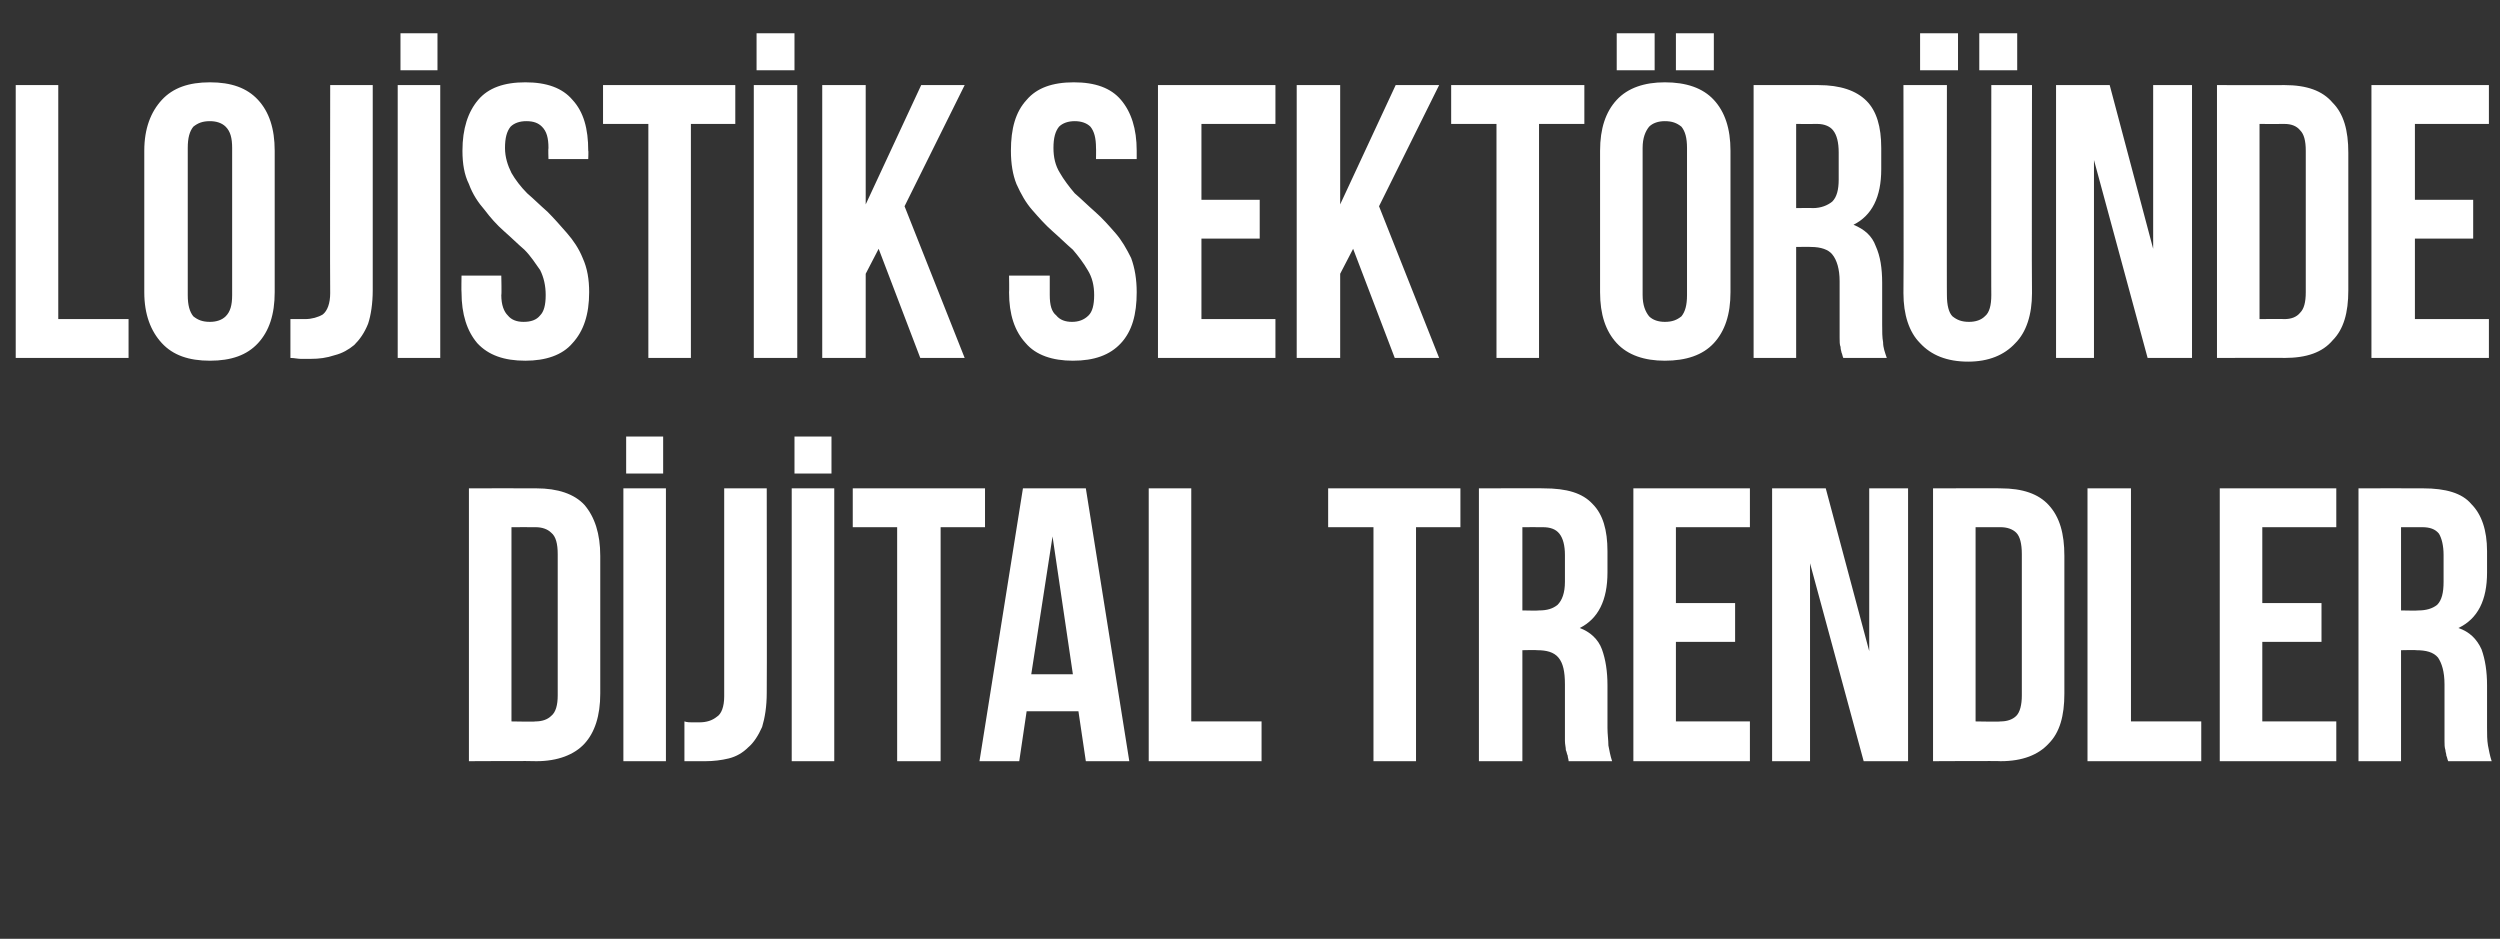 <?xml version="1.0" standalone="no"?><!DOCTYPE svg PUBLIC "-//W3C//DTD SVG 1.1//EN" "http://www.w3.org/Graphics/SVG/1.1/DTD/svg11.dtd"><svg xmlns="http://www.w3.org/2000/svg" version="1.1" width="270.3px" height="101.5px" viewBox="0 -2 270.3 101.5" style="top:-2px"><rect x="0" y="-2" width="270.3" height="101.5" fill="#333333" stroke="none"/>  <desc>Lojistik Sektöründe Dijital Trendler</desc>  <defs/>  <g id="Polygon297997">    <path d="M 50.7 50.8 C 50.7 50.8 57.99 50.78 58 50.8 C 60.3 50.8 62.1 51.4 63.2 52.6 C 64.3 53.9 64.9 55.7 64.9 58.1 C 64.9 58.1 64.9 73 64.9 73 C 64.9 75.4 64.3 77.2 63.2 78.4 C 62.1 79.6 60.3 80.3 58 80.3 C 57.99 80.26 50.7 80.3 50.7 80.3 L 50.7 50.8 Z M 55.3 55 L 55.3 76 C 55.3 76 57.91 76.05 57.9 76 C 58.6 76 59.2 75.8 59.6 75.4 C 60.1 75 60.3 74.2 60.3 73.2 C 60.3 73.2 60.3 57.9 60.3 57.9 C 60.3 56.8 60.1 56 59.6 55.6 C 59.2 55.2 58.6 55 57.9 55 C 57.91 54.99 55.3 55 55.3 55 Z M 67.4 50.8 L 72 50.8 L 72 80.3 L 67.4 80.3 L 67.4 50.8 Z M 71.7 45.2 L 71.7 49.2 L 67.7 49.2 L 67.7 45.2 L 71.7 45.2 Z M 74 76 C 74.3 76.1 74.6 76.1 74.8 76.1 C 75.1 76.1 75.4 76.1 75.6 76.1 C 76.4 76.1 77 75.9 77.5 75.5 C 78 75.2 78.3 74.4 78.3 73.3 C 78.3 73.27 78.3 50.8 78.3 50.8 L 82.9 50.8 C 82.9 50.8 82.93 72.93 82.9 72.9 C 82.9 74.4 82.7 75.6 82.4 76.6 C 82 77.5 81.5 78.3 80.9 78.8 C 80.3 79.4 79.6 79.8 78.8 80 C 78 80.2 77.1 80.3 76.3 80.3 C 75.9 80.3 75.5 80.3 75.1 80.3 C 74.8 80.3 74.4 80.3 74 80.3 C 74 80.3 74 76 74 76 Z M 85.6 50.8 L 90.2 50.8 L 90.2 80.3 L 85.6 80.3 L 85.6 50.8 Z M 89.9 45.2 L 89.9 49.2 L 85.9 49.2 L 85.9 45.2 L 89.9 45.2 Z M 92.2 50.8 L 106.5 50.8 L 106.5 55 L 101.7 55 L 101.7 80.3 L 97 80.3 L 97 55 L 92.2 55 L 92.2 50.8 Z M 122.1 80.3 L 117.4 80.3 L 116.6 74.9 L 111 74.9 L 110.2 80.3 L 105.9 80.3 L 110.6 50.8 L 117.4 50.8 L 122.1 80.3 Z M 111.5 70.9 L 116 70.9 L 113.8 56 L 111.5 70.9 Z M 124.2 50.8 L 128.8 50.8 L 128.8 76 L 136.4 76 L 136.4 80.3 L 124.2 80.3 L 124.2 50.8 Z M 143.6 50.8 L 157.9 50.8 L 157.9 55 L 153.1 55 L 153.1 80.3 L 148.5 80.3 L 148.5 55 L 143.6 55 L 143.6 50.8 Z M 169.6 80.3 C 169.6 80.1 169.5 79.9 169.5 79.7 C 169.4 79.5 169.4 79.3 169.3 79.1 C 169.3 78.8 169.2 78.5 169.2 78.1 C 169.2 77.7 169.2 77.2 169.2 76.6 C 169.2 76.6 169.2 72 169.2 72 C 169.2 70.6 169 69.7 168.5 69.1 C 168 68.5 167.2 68.3 166.2 68.3 C 166.18 68.26 164.6 68.3 164.6 68.3 L 164.6 80.3 L 159.9 80.3 L 159.9 50.8 C 159.9 50.8 166.94 50.78 166.9 50.8 C 169.4 50.8 171.1 51.3 172.2 52.5 C 173.3 53.6 173.8 55.3 173.8 57.6 C 173.8 57.6 173.8 59.9 173.8 59.9 C 173.8 62.9 172.8 64.9 170.8 65.9 C 171.9 66.3 172.8 67.1 173.2 68.2 C 173.6 69.3 173.8 70.6 173.8 72.1 C 173.8 72.1 173.8 76.7 173.8 76.7 C 173.8 77.4 173.9 78 173.9 78.6 C 174 79.1 174.1 79.7 174.3 80.3 C 174.3 80.3 169.6 80.3 169.6 80.3 Z M 164.6 55 L 164.6 64 C 164.6 64 166.39 64.04 166.4 64 C 167.3 64 167.9 63.8 168.4 63.4 C 168.9 62.9 169.2 62.1 169.2 60.9 C 169.2 60.9 169.2 58 169.2 58 C 169.2 57 169 56.2 168.6 55.7 C 168.2 55.2 167.6 55 166.8 55 C 166.81 54.99 164.6 55 164.6 55 Z M 181.2 63.2 L 187.6 63.2 L 187.6 67.4 L 181.2 67.4 L 181.2 76 L 189.2 76 L 189.2 80.3 L 176.6 80.3 L 176.6 50.8 L 189.2 50.8 L 189.2 55 L 181.2 55 L 181.2 63.2 Z M 195.7 58.9 L 195.7 80.3 L 191.6 80.3 L 191.6 50.8 L 197.4 50.8 L 202.1 68.4 L 202.1 50.8 L 206.3 50.8 L 206.3 80.3 L 201.5 80.3 L 195.7 58.9 Z M 209 50.8 C 209 50.8 216.34 50.78 216.3 50.8 C 218.7 50.8 220.4 51.4 221.5 52.6 C 222.7 53.9 223.2 55.7 223.2 58.1 C 223.2 58.1 223.2 73 223.2 73 C 223.2 75.4 222.7 77.2 221.5 78.4 C 220.4 79.6 218.7 80.3 216.3 80.3 C 216.34 80.26 209 80.3 209 80.3 L 209 50.8 Z M 213.6 55 L 213.6 76 C 213.6 76 216.26 76.05 216.3 76 C 217 76 217.6 75.8 218 75.4 C 218.4 75 218.6 74.2 218.6 73.2 C 218.6 73.2 218.6 57.9 218.6 57.9 C 218.6 56.8 218.4 56 218 55.6 C 217.6 55.2 217 55 216.3 55 C 216.26 54.99 213.6 55 213.6 55 Z M 225.7 50.8 L 230.4 50.8 L 230.4 76 L 238 76 L 238 80.3 L 225.7 80.3 L 225.7 50.8 Z M 244.6 63.2 L 251 63.2 L 251 67.4 L 244.6 67.4 L 244.6 76 L 252.6 76 L 252.6 80.3 L 240 80.3 L 240 50.8 L 252.6 50.8 L 252.6 55 L 244.6 55 L 244.6 63.2 Z M 264.7 80.3 C 264.6 80.1 264.6 79.9 264.5 79.7 C 264.5 79.5 264.4 79.3 264.4 79.1 C 264.3 78.8 264.3 78.5 264.3 78.1 C 264.3 77.7 264.3 77.2 264.3 76.6 C 264.3 76.6 264.3 72 264.3 72 C 264.3 70.6 264 69.7 263.6 69.1 C 263.1 68.5 262.3 68.3 261.2 68.3 C 261.25 68.26 259.6 68.3 259.6 68.3 L 259.6 80.3 L 255 80.3 L 255 50.8 C 255 50.8 262 50.78 262 50.8 C 264.4 50.8 266.2 51.3 267.2 52.5 C 268.3 53.6 268.9 55.3 268.9 57.6 C 268.9 57.6 268.9 59.9 268.9 59.9 C 268.9 62.9 267.9 64.9 265.8 65.9 C 267 66.3 267.8 67.1 268.3 68.2 C 268.7 69.3 268.9 70.6 268.9 72.1 C 268.9 72.1 268.9 76.7 268.9 76.7 C 268.9 77.4 268.9 78 269 78.6 C 269.1 79.1 269.2 79.7 269.4 80.3 C 269.4 80.3 264.7 80.3 264.7 80.3 Z M 259.6 55 L 259.6 64 C 259.6 64 261.46 64.04 261.5 64 C 262.3 64 263 63.8 263.5 63.4 C 264 62.9 264.2 62.1 264.2 60.9 C 264.2 60.9 264.2 58 264.2 58 C 264.2 57 264 56.2 263.7 55.7 C 263.3 55.2 262.7 55 261.9 55 C 261.88 54.99 259.6 55 259.6 55 Z " stroke="none" fill="#fff"/>  </g>  <g id="Polygon297996">    <path d="M 1.7 7.2 L 6.3 7.2 L 6.3 32.5 L 13.9 32.5 L 13.9 36.7 L 1.7 36.7 L 1.7 7.2 Z M 20.3 29.9 C 20.3 31 20.5 31.7 20.9 32.2 C 21.4 32.6 21.9 32.8 22.7 32.8 C 23.4 32.8 24 32.6 24.4 32.2 C 24.9 31.7 25.1 31 25.1 29.9 C 25.1 29.9 25.1 14 25.1 14 C 25.1 12.9 24.9 12.2 24.4 11.7 C 24 11.3 23.4 11.1 22.7 11.1 C 21.9 11.1 21.4 11.3 20.9 11.7 C 20.5 12.2 20.3 12.9 20.3 14 C 20.3 14 20.3 29.9 20.3 29.9 Z M 15.6 14.3 C 15.6 11.9 16.3 10.1 17.5 8.8 C 18.7 7.5 20.4 6.9 22.7 6.9 C 25 6.9 26.7 7.5 27.9 8.8 C 29.1 10.1 29.7 11.9 29.7 14.3 C 29.7 14.3 29.7 29.6 29.7 29.6 C 29.7 32 29.1 33.8 27.9 35.1 C 26.7 36.4 25 37 22.7 37 C 20.4 37 18.7 36.4 17.5 35.1 C 16.3 33.8 15.6 32 15.6 29.6 C 15.6 29.6 15.6 14.3 15.6 14.3 Z M 31.4 32.5 C 31.7 32.5 31.9 32.5 32.2 32.5 C 32.5 32.5 32.8 32.5 33 32.5 C 33.7 32.5 34.4 32.3 34.9 32 C 35.4 31.6 35.7 30.8 35.7 29.7 C 35.67 29.69 35.7 7.2 35.7 7.2 L 40.3 7.2 C 40.3 7.2 40.3 29.36 40.3 29.4 C 40.3 30.8 40.1 32.1 39.8 33 C 39.4 34 38.9 34.7 38.3 35.3 C 37.7 35.8 37 36.2 36.2 36.4 C 35.3 36.7 34.5 36.8 33.6 36.8 C 33.2 36.8 32.8 36.8 32.5 36.8 C 32.2 36.8 31.8 36.7 31.4 36.7 C 31.4 36.7 31.4 32.5 31.4 32.5 Z M 43 7.2 L 47.6 7.2 L 47.6 36.7 L 43 36.7 L 43 7.2 Z M 47.3 1.6 L 47.3 5.6 L 43.3 5.6 L 43.3 1.6 L 47.3 1.6 Z M 50 14.3 C 50 11.9 50.6 10.1 51.7 8.8 C 52.8 7.5 54.5 6.9 56.8 6.9 C 59.1 6.9 60.8 7.5 61.9 8.8 C 63.1 10.1 63.6 11.9 63.6 14.3 C 63.64 14.28 63.6 15.2 63.6 15.2 L 59.3 15.2 C 59.3 15.2 59.26 13.99 59.3 14 C 59.3 12.9 59.1 12.2 58.6 11.7 C 58.2 11.3 57.7 11.1 56.9 11.1 C 56.2 11.1 55.6 11.3 55.2 11.7 C 54.8 12.2 54.6 12.9 54.6 14 C 54.6 15 54.9 15.9 55.3 16.7 C 55.7 17.4 56.3 18.2 57 18.9 C 57.7 19.5 58.4 20.2 59.2 20.9 C 59.9 21.6 60.6 22.4 61.3 23.2 C 62 24 62.6 24.9 63 25.9 C 63.5 27 63.7 28.2 63.7 29.6 C 63.7 32 63.1 33.8 61.9 35.1 C 60.8 36.4 59 37 56.8 37 C 54.5 37 52.8 36.4 51.6 35.1 C 50.5 33.8 49.9 32 49.9 29.6 C 49.87 29.61 49.9 27.8 49.9 27.8 L 54.2 27.8 C 54.2 27.8 54.25 29.9 54.2 29.9 C 54.2 31 54.5 31.7 54.9 32.1 C 55.3 32.6 55.9 32.8 56.6 32.8 C 57.4 32.8 58 32.6 58.4 32.1 C 58.8 31.7 59 31 59 29.9 C 59 28.9 58.8 28 58.4 27.2 C 57.9 26.5 57.4 25.7 56.7 25 C 56 24.4 55.3 23.7 54.5 23 C 53.7 22.3 53 21.5 52.4 20.7 C 51.7 19.9 51.1 19 50.7 17.9 C 50.2 16.9 50 15.7 50 14.3 Z M 65.2 7.2 L 79.5 7.2 L 79.5 11.4 L 74.7 11.4 L 74.7 36.7 L 70.1 36.7 L 70.1 11.4 L 65.2 11.4 L 65.2 7.2 Z M 81.5 7.2 L 86.2 7.2 L 86.2 36.7 L 81.5 36.7 L 81.5 7.2 Z M 85.9 1.6 L 85.9 5.6 L 81.8 5.6 L 81.8 1.6 L 85.9 1.6 Z M 95 24.9 L 93.6 27.6 L 93.6 36.7 L 88.9 36.7 L 88.9 7.2 L 93.6 7.2 L 93.6 20.1 L 99.6 7.2 L 104.3 7.2 L 97.8 20.3 L 104.3 36.7 L 99.5 36.7 L 95 24.9 Z M 109.3 14.3 C 109.3 11.9 109.8 10.1 111 8.8 C 112.1 7.5 113.8 6.9 116.1 6.9 C 118.4 6.9 120.1 7.5 121.2 8.8 C 122.3 10.1 122.9 11.9 122.9 14.3 C 122.9 14.28 122.9 15.2 122.9 15.2 L 118.5 15.2 C 118.5 15.2 118.52 13.99 118.5 14 C 118.5 12.9 118.3 12.2 117.9 11.7 C 117.5 11.3 116.9 11.1 116.2 11.1 C 115.5 11.1 114.9 11.3 114.5 11.7 C 114.1 12.2 113.9 12.9 113.9 14 C 113.9 15 114.1 15.9 114.6 16.7 C 115 17.4 115.6 18.2 116.2 18.9 C 116.9 19.5 117.6 20.2 118.4 20.9 C 119.2 21.6 119.9 22.4 120.6 23.2 C 121.3 24 121.8 24.9 122.3 25.9 C 122.7 27 122.9 28.2 122.9 29.6 C 122.9 32 122.4 33.8 121.2 35.1 C 120 36.4 118.3 37 116 37 C 113.8 37 112 36.4 110.9 35.1 C 109.7 33.8 109.1 32 109.1 29.6 C 109.13 29.61 109.1 27.8 109.1 27.8 L 113.5 27.8 C 113.5 27.8 113.51 29.9 113.5 29.9 C 113.5 31 113.7 31.7 114.2 32.1 C 114.6 32.6 115.2 32.8 115.9 32.8 C 116.6 32.8 117.2 32.6 117.7 32.1 C 118.1 31.7 118.3 31 118.3 29.9 C 118.3 28.9 118.1 28 117.6 27.2 C 117.2 26.5 116.6 25.7 116 25 C 115.3 24.4 114.6 23.7 113.8 23 C 113 22.3 112.3 21.5 111.6 20.7 C 110.9 19.9 110.4 19 109.9 17.9 C 109.5 16.9 109.3 15.7 109.3 14.3 Z M 129.9 19.6 L 136.2 19.6 L 136.2 23.8 L 129.9 23.8 L 129.9 32.5 L 137.9 32.5 L 137.9 36.7 L 125.2 36.7 L 125.2 7.2 L 137.9 7.2 L 137.9 11.4 L 129.9 11.4 L 129.9 19.6 Z M 146.3 24.9 L 144.9 27.6 L 144.9 36.7 L 140.2 36.7 L 140.2 7.2 L 144.9 7.2 L 144.9 20.1 L 150.9 7.2 L 155.6 7.2 L 149.1 20.3 L 155.6 36.7 L 150.8 36.7 L 146.3 24.9 Z M 156.9 7.2 L 171.3 7.2 L 171.3 11.4 L 166.4 11.4 L 166.4 36.7 L 161.8 36.7 L 161.8 11.4 L 156.9 11.4 L 156.9 7.2 Z M 177.6 29.9 C 177.6 31 177.9 31.7 178.3 32.2 C 178.7 32.6 179.3 32.8 180 32.8 C 180.8 32.8 181.3 32.6 181.8 32.2 C 182.2 31.7 182.4 31 182.4 29.9 C 182.4 29.9 182.4 14 182.4 14 C 182.4 12.9 182.2 12.2 181.8 11.7 C 181.3 11.3 180.8 11.1 180 11.1 C 179.3 11.1 178.7 11.3 178.3 11.7 C 177.9 12.2 177.6 12.9 177.6 14 C 177.6 14 177.6 29.9 177.6 29.9 Z M 173 14.3 C 173 11.9 173.6 10.1 174.8 8.8 C 176 7.5 177.8 6.9 180 6.9 C 182.3 6.9 184.1 7.5 185.3 8.8 C 186.5 10.1 187.1 11.9 187.1 14.3 C 187.1 14.3 187.1 29.6 187.1 29.6 C 187.1 32 186.5 33.8 185.3 35.1 C 184.1 36.4 182.3 37 180 37 C 177.8 37 176 36.4 174.8 35.1 C 173.6 33.8 173 32 173 29.6 C 173 29.6 173 14.3 173 14.3 Z M 178.9 1.6 L 178.9 5.6 L 174.8 5.6 L 174.8 1.6 L 178.9 1.6 Z M 185.3 1.6 L 185.3 5.6 L 181.2 5.6 L 181.2 1.6 L 185.3 1.6 Z M 199.3 36.7 C 199.2 36.5 199.2 36.3 199.1 36.1 C 199.1 36 199 35.8 199 35.5 C 198.9 35.3 198.9 34.9 198.9 34.5 C 198.9 34.1 198.9 33.7 198.9 33.1 C 198.9 33.1 198.9 28.4 198.9 28.4 C 198.9 27.1 198.6 26.1 198.1 25.5 C 197.7 25 196.9 24.7 195.8 24.7 C 195.82 24.68 194.2 24.7 194.2 24.7 L 194.2 36.7 L 189.6 36.7 L 189.6 7.2 C 189.6 7.2 196.58 7.21 196.6 7.2 C 199 7.2 200.7 7.8 201.8 8.9 C 202.9 10 203.4 11.7 203.4 14 C 203.4 14 203.4 16.3 203.4 16.3 C 203.4 19.3 202.4 21.3 200.4 22.3 C 201.6 22.8 202.4 23.5 202.8 24.6 C 203.3 25.7 203.5 27 203.5 28.6 C 203.5 28.6 203.5 33.1 203.5 33.1 C 203.5 33.8 203.5 34.5 203.6 35 C 203.6 35.6 203.8 36.1 204 36.7 C 204 36.7 199.3 36.7 199.3 36.7 Z M 194.2 11.4 L 194.2 20.5 C 194.2 20.5 196.03 20.47 196 20.5 C 196.9 20.5 197.6 20.2 198.1 19.8 C 198.6 19.3 198.8 18.5 198.8 17.4 C 198.8 17.4 198.8 14.5 198.8 14.5 C 198.8 13.4 198.6 12.6 198.2 12.1 C 197.9 11.7 197.3 11.4 196.5 11.4 C 196.45 11.42 194.2 11.4 194.2 11.4 Z M 210.5 7.2 C 210.5 7.2 210.48 29.95 210.5 29.9 C 210.5 31 210.7 31.8 211.1 32.2 C 211.6 32.6 212.1 32.8 212.9 32.8 C 213.6 32.8 214.2 32.6 214.6 32.2 C 215.1 31.8 215.3 31 215.3 29.9 C 215.28 29.95 215.3 7.2 215.3 7.2 L 219.7 7.2 C 219.7 7.2 219.66 29.65 219.7 29.7 C 219.7 32 219.1 33.9 217.9 35.1 C 216.7 36.4 215 37.1 212.8 37.1 C 210.5 37.1 208.8 36.4 207.6 35.1 C 206.4 33.9 205.8 32 205.8 29.7 C 205.84 29.65 205.8 7.2 205.8 7.2 L 210.5 7.2 Z M 211.7 1.6 L 211.7 5.6 L 207.6 5.6 L 207.6 1.6 L 211.7 1.6 Z M 218.1 1.6 L 218.1 5.6 L 214 5.6 L 214 1.6 L 218.1 1.6 Z M 226.4 15.3 L 226.4 36.7 L 222.3 36.7 L 222.3 7.2 L 228.1 7.2 L 232.8 24.9 L 232.8 7.2 L 237 7.2 L 237 36.7 L 232.2 36.7 L 226.4 15.3 Z M 239.7 7.2 C 239.7 7.2 247.04 7.21 247 7.2 C 249.4 7.2 251.1 7.8 252.2 9.1 C 253.4 10.3 253.9 12.1 253.9 14.5 C 253.9 14.5 253.9 29.4 253.9 29.4 C 253.9 31.8 253.4 33.6 252.2 34.8 C 251.1 36.1 249.4 36.7 247 36.7 C 247.04 36.68 239.7 36.7 239.7 36.7 L 239.7 7.2 Z M 244.3 11.4 L 244.3 32.5 C 244.3 32.5 246.96 32.47 247 32.5 C 247.7 32.5 248.3 32.3 248.7 31.8 C 249.1 31.4 249.3 30.7 249.3 29.6 C 249.3 29.6 249.3 14.3 249.3 14.3 C 249.3 13.2 249.1 12.5 248.7 12.1 C 248.3 11.6 247.7 11.4 247 11.4 C 246.96 11.42 244.3 11.4 244.3 11.4 Z M 261.1 19.6 L 267.4 19.6 L 267.4 23.8 L 261.1 23.8 L 261.1 32.5 L 269.1 32.5 L 269.1 36.7 L 256.4 36.7 L 256.4 7.2 L 269.1 7.2 L 269.1 11.4 L 261.1 11.4 L 261.1 19.6 Z " stroke="none" fill="#fff"/>  </g></svg>